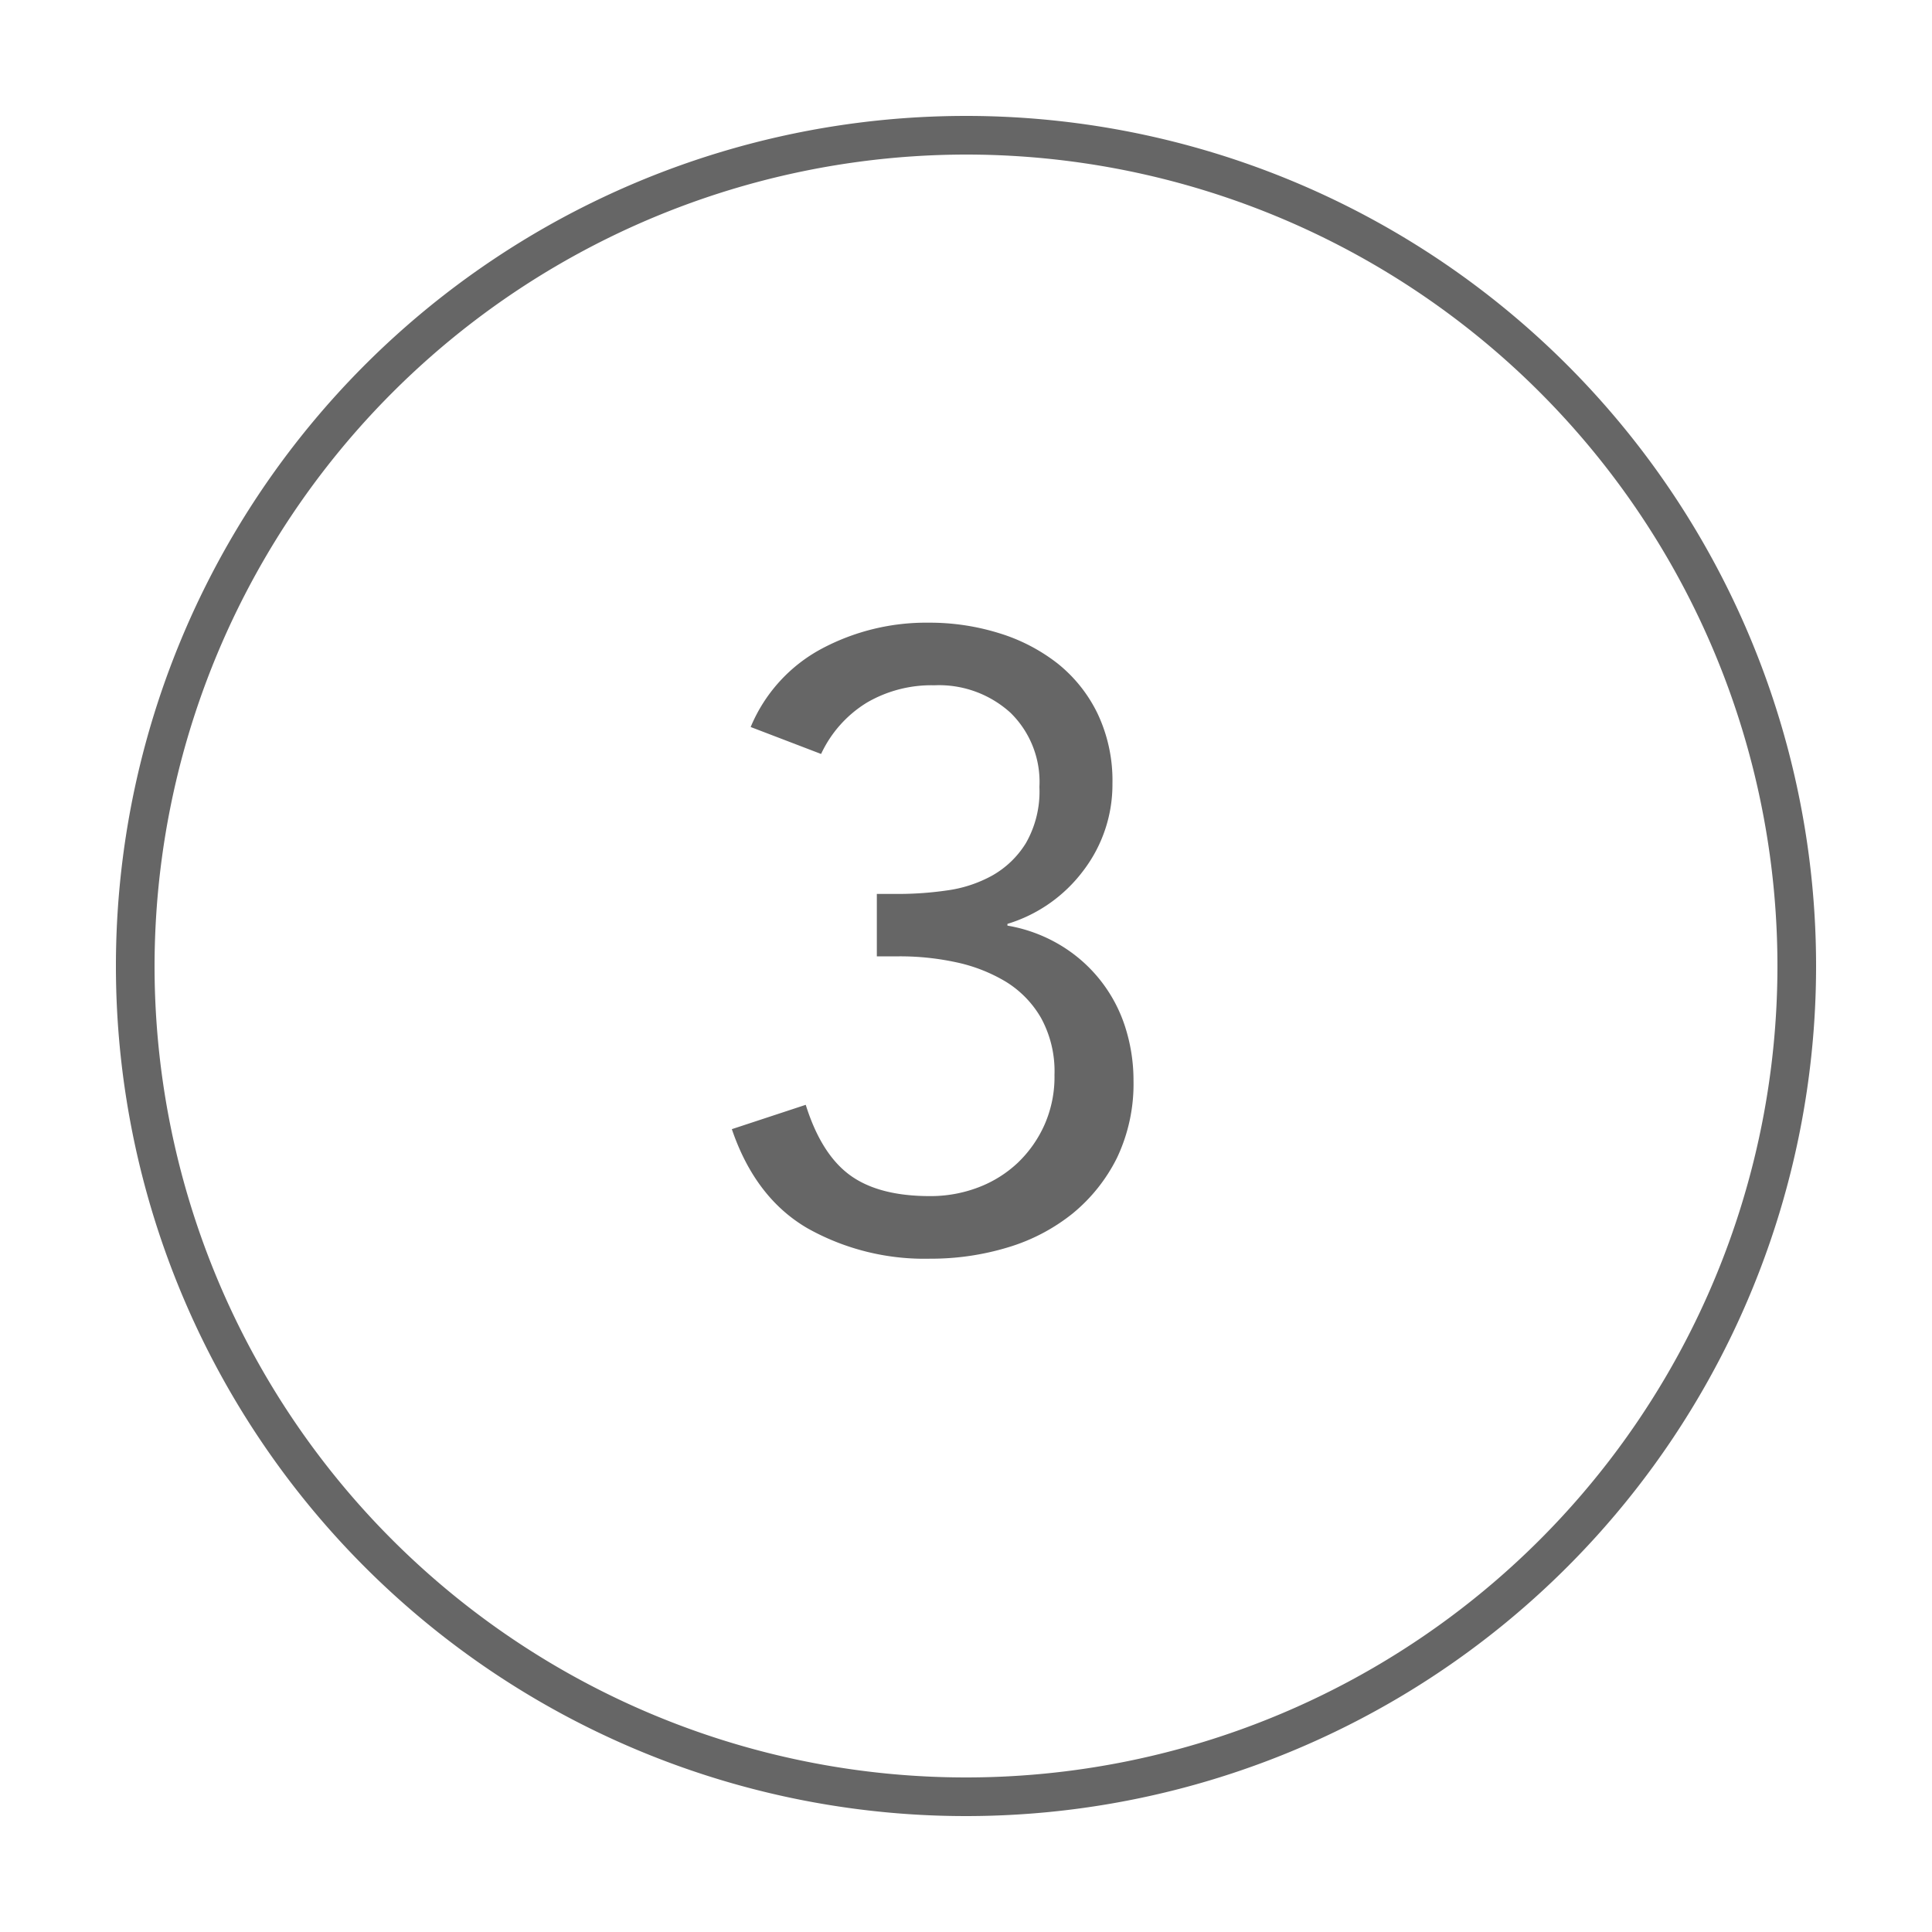 <svg id="Ebene_1" data-name="Ebene 1" xmlns="http://www.w3.org/2000/svg" viewBox="0 0 200 200"><defs><style>.cls-1{fill:#666;}</style></defs><title>Zeichenfläche 1 Kopie 2</title><path class="cls-1" d="M100,16a84,84,0,1,1-84,84,84.09,84.09,0,0,1,84-84m0-4a88,88,0,1,0,88,88,88,88,0,0,0-88-88Z"/><path class="cls-1" d="M90.77,92.54h2.34a35.26,35.26,0,0,0,4.9-.36,13.43,13.43,0,0,0,4.68-1.53,9.66,9.66,0,0,0,3.51-3.37,10.75,10.75,0,0,0,1.4-5.81,10,10,0,0,0-3-7.69,11,11,0,0,0-7.87-2.84,13.26,13.26,0,0,0-7,1.8A12.33,12.33,0,0,0,85,78.05l-7.29-2.79a16.27,16.27,0,0,1,7.34-8.1,23,23,0,0,1,11.12-2.7,24.17,24.17,0,0,1,7.24,1.08,18.68,18.68,0,0,1,6.08,3.15,15,15,0,0,1,4.13,5.18,16.18,16.18,0,0,1,1.54,7.24,14.68,14.68,0,0,1-3,9,15.42,15.42,0,0,1-7.87,5.53v.18a15.76,15.76,0,0,1,5.44,2,15.28,15.28,0,0,1,6.71,8.37,18.1,18.1,0,0,1,.9,5.67,17.83,17.83,0,0,1-1.71,8,17.53,17.53,0,0,1-4.59,5.76,19.71,19.71,0,0,1-6.71,3.51,27.37,27.37,0,0,1-8.06,1.17,24.72,24.72,0,0,1-12.68-3.15q-5.41-3.15-7.83-10.26l7.65-2.52c1.07,3.42,2.61,5.85,4.59,7.29s4.73,2.16,8.27,2.16a13.88,13.88,0,0,0,5-.9,12.3,12.3,0,0,0,4.1-2.56,12.45,12.45,0,0,0,2.79-4,12.25,12.25,0,0,0,1-5.09,11.49,11.49,0,0,0-1.39-5.89,10.61,10.61,0,0,0-3.69-3.78,16.77,16.77,0,0,0-5.17-2A27.43,27.43,0,0,0,93.11,99H90.77Z"/></svg>